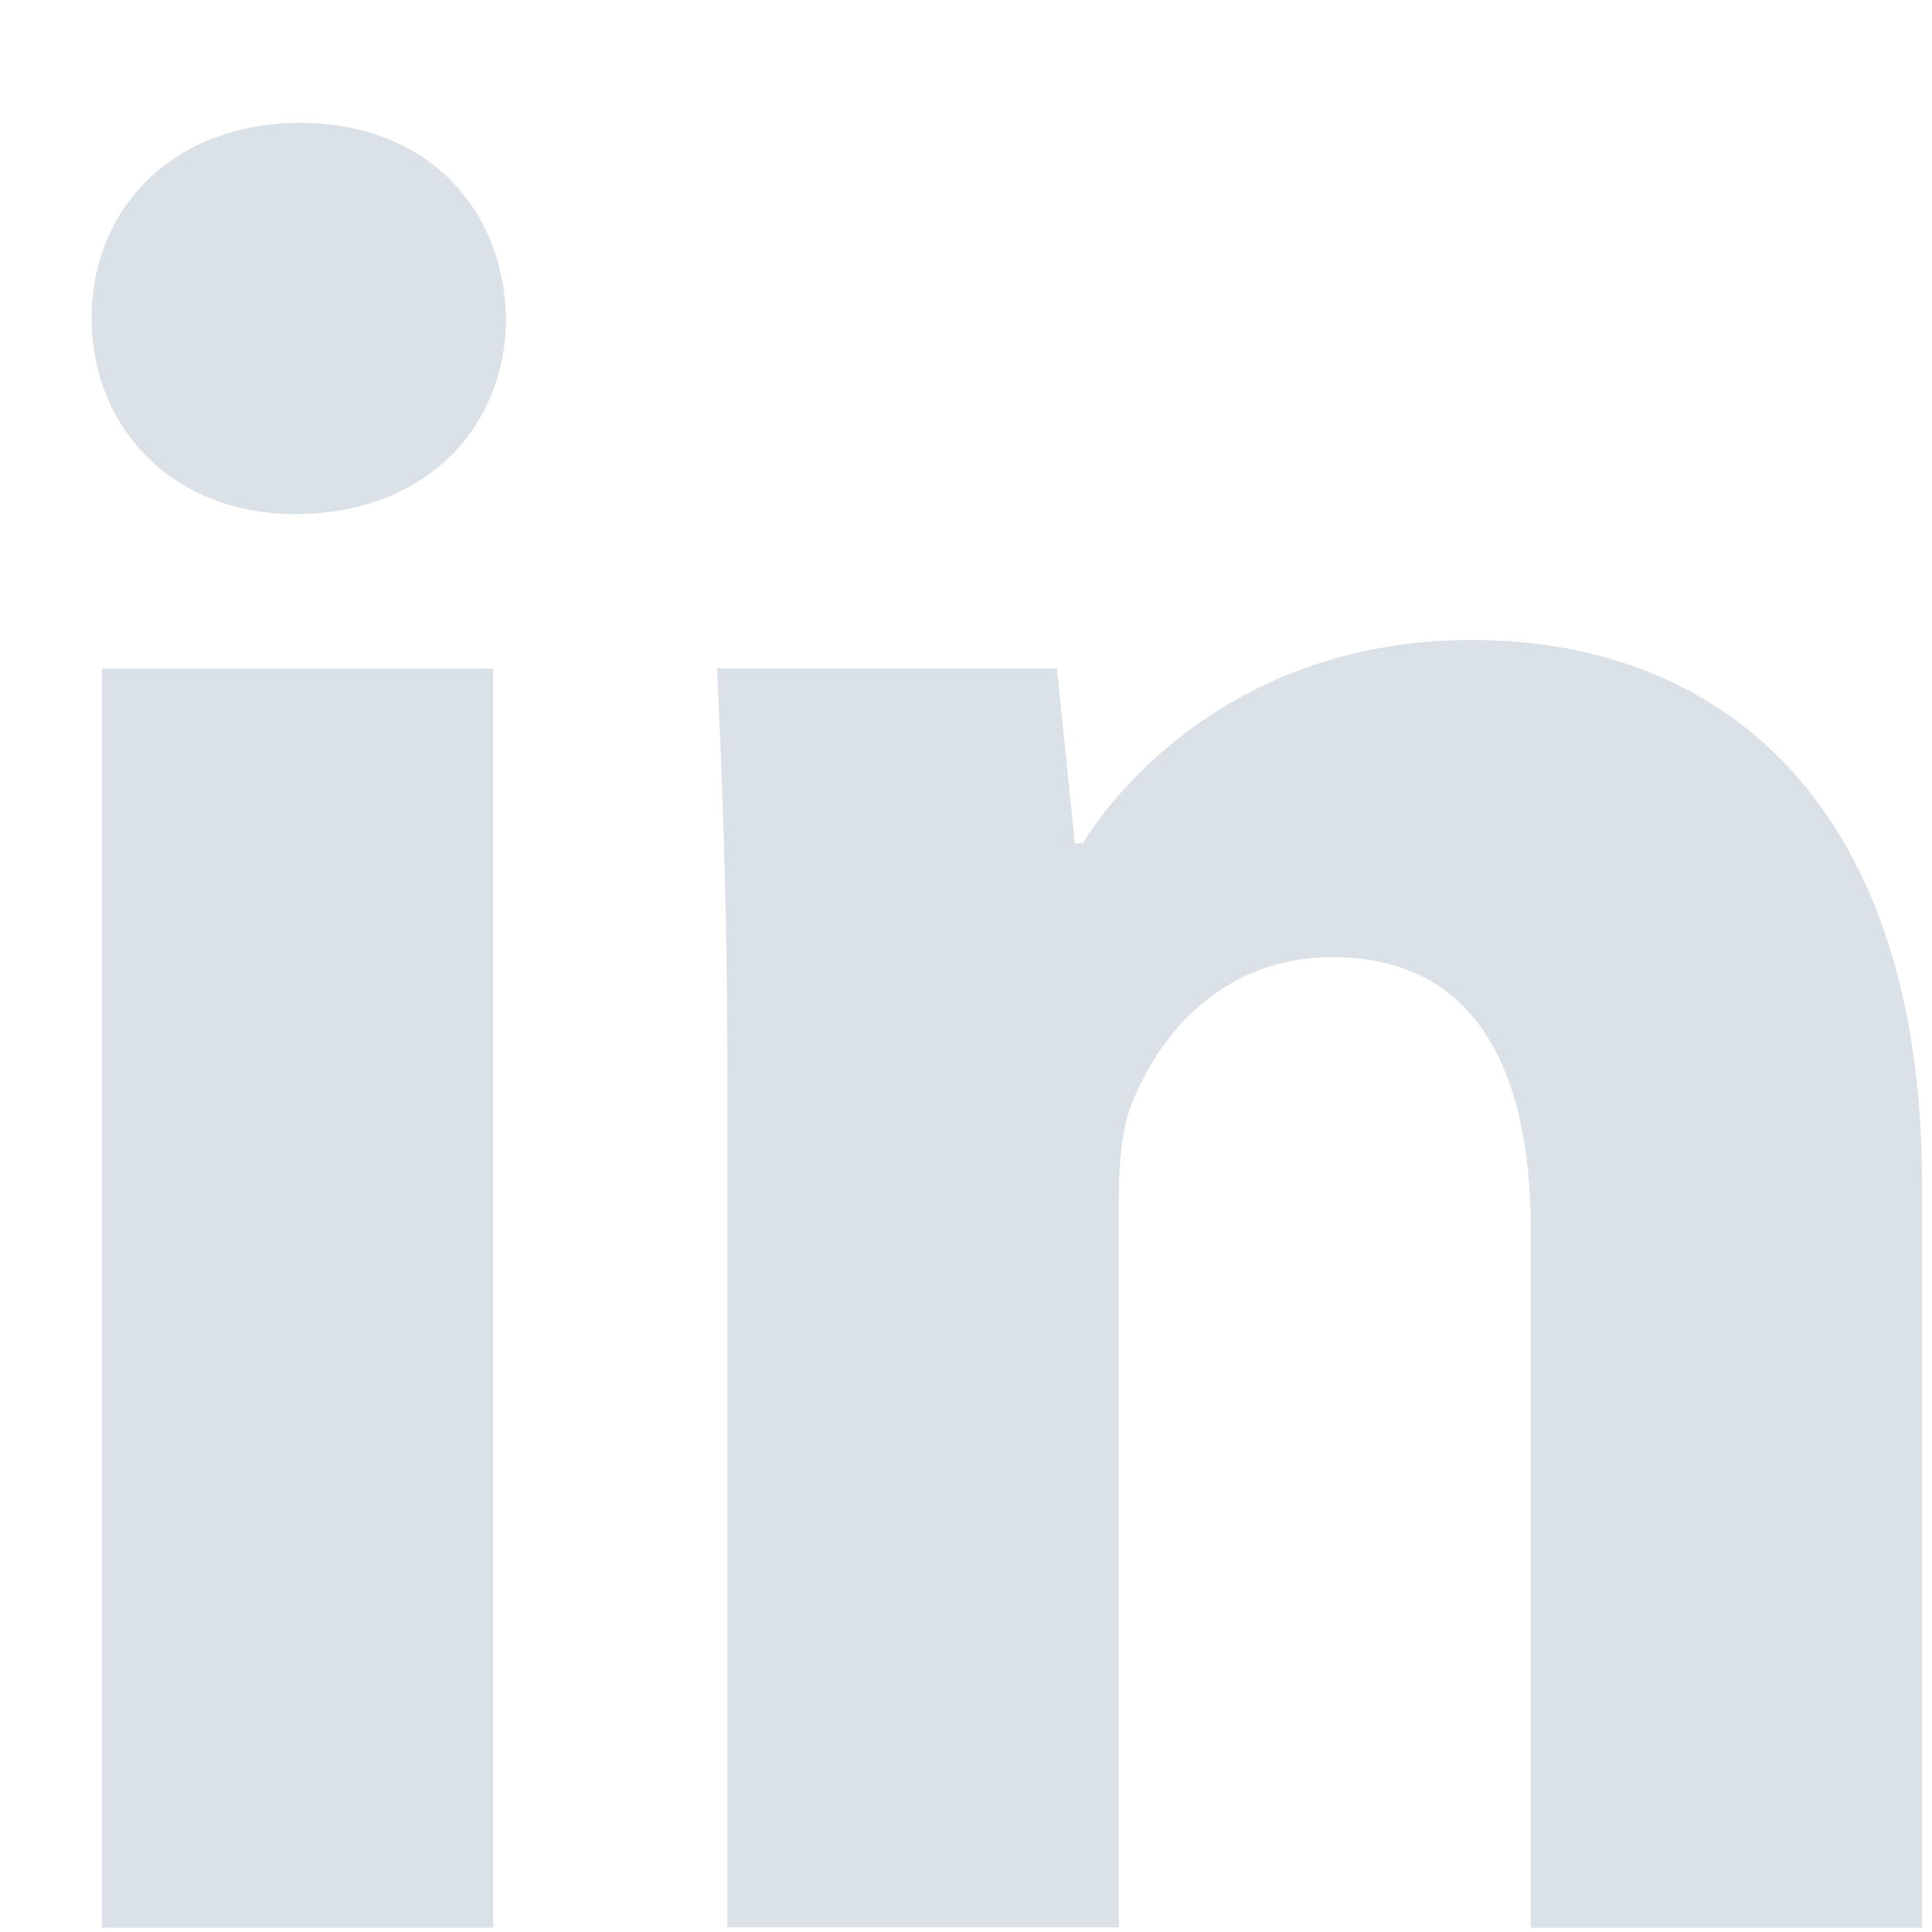 <svg width="12" height="12" viewBox="0 0 12 12" fill="none" xmlns="http://www.w3.org/2000/svg">
<path d="M1.833 3.193C1.065 3.193 0.569 2.649 0.569 1.976C0.569 1.29 1.08 0.763 1.864 0.763C2.648 0.763 3.128 1.29 3.143 1.976C3.143 2.649 2.648 3.193 1.833 3.193Z" fill="#DAE1E7"/>
<path d="M11.938 11.973H9.508V7.639C9.508 6.63 9.155 5.945 8.276 5.945C7.605 5.945 7.206 6.409 7.03 6.855C6.965 7.014 6.949 7.239 6.949 7.463V11.971H4.518V6.646C4.518 5.67 4.486 4.854 4.454 4.151H6.565L6.676 5.238H6.725C7.045 4.728 7.829 3.975 9.14 3.975C10.739 3.975 11.938 5.046 11.938 7.349V11.973Z" fill="#DAE1E7"/>
<path d="M3.063 11.973H0.633V4.153H3.063V11.973Z" fill="#DAE1E7"/>
</svg>
